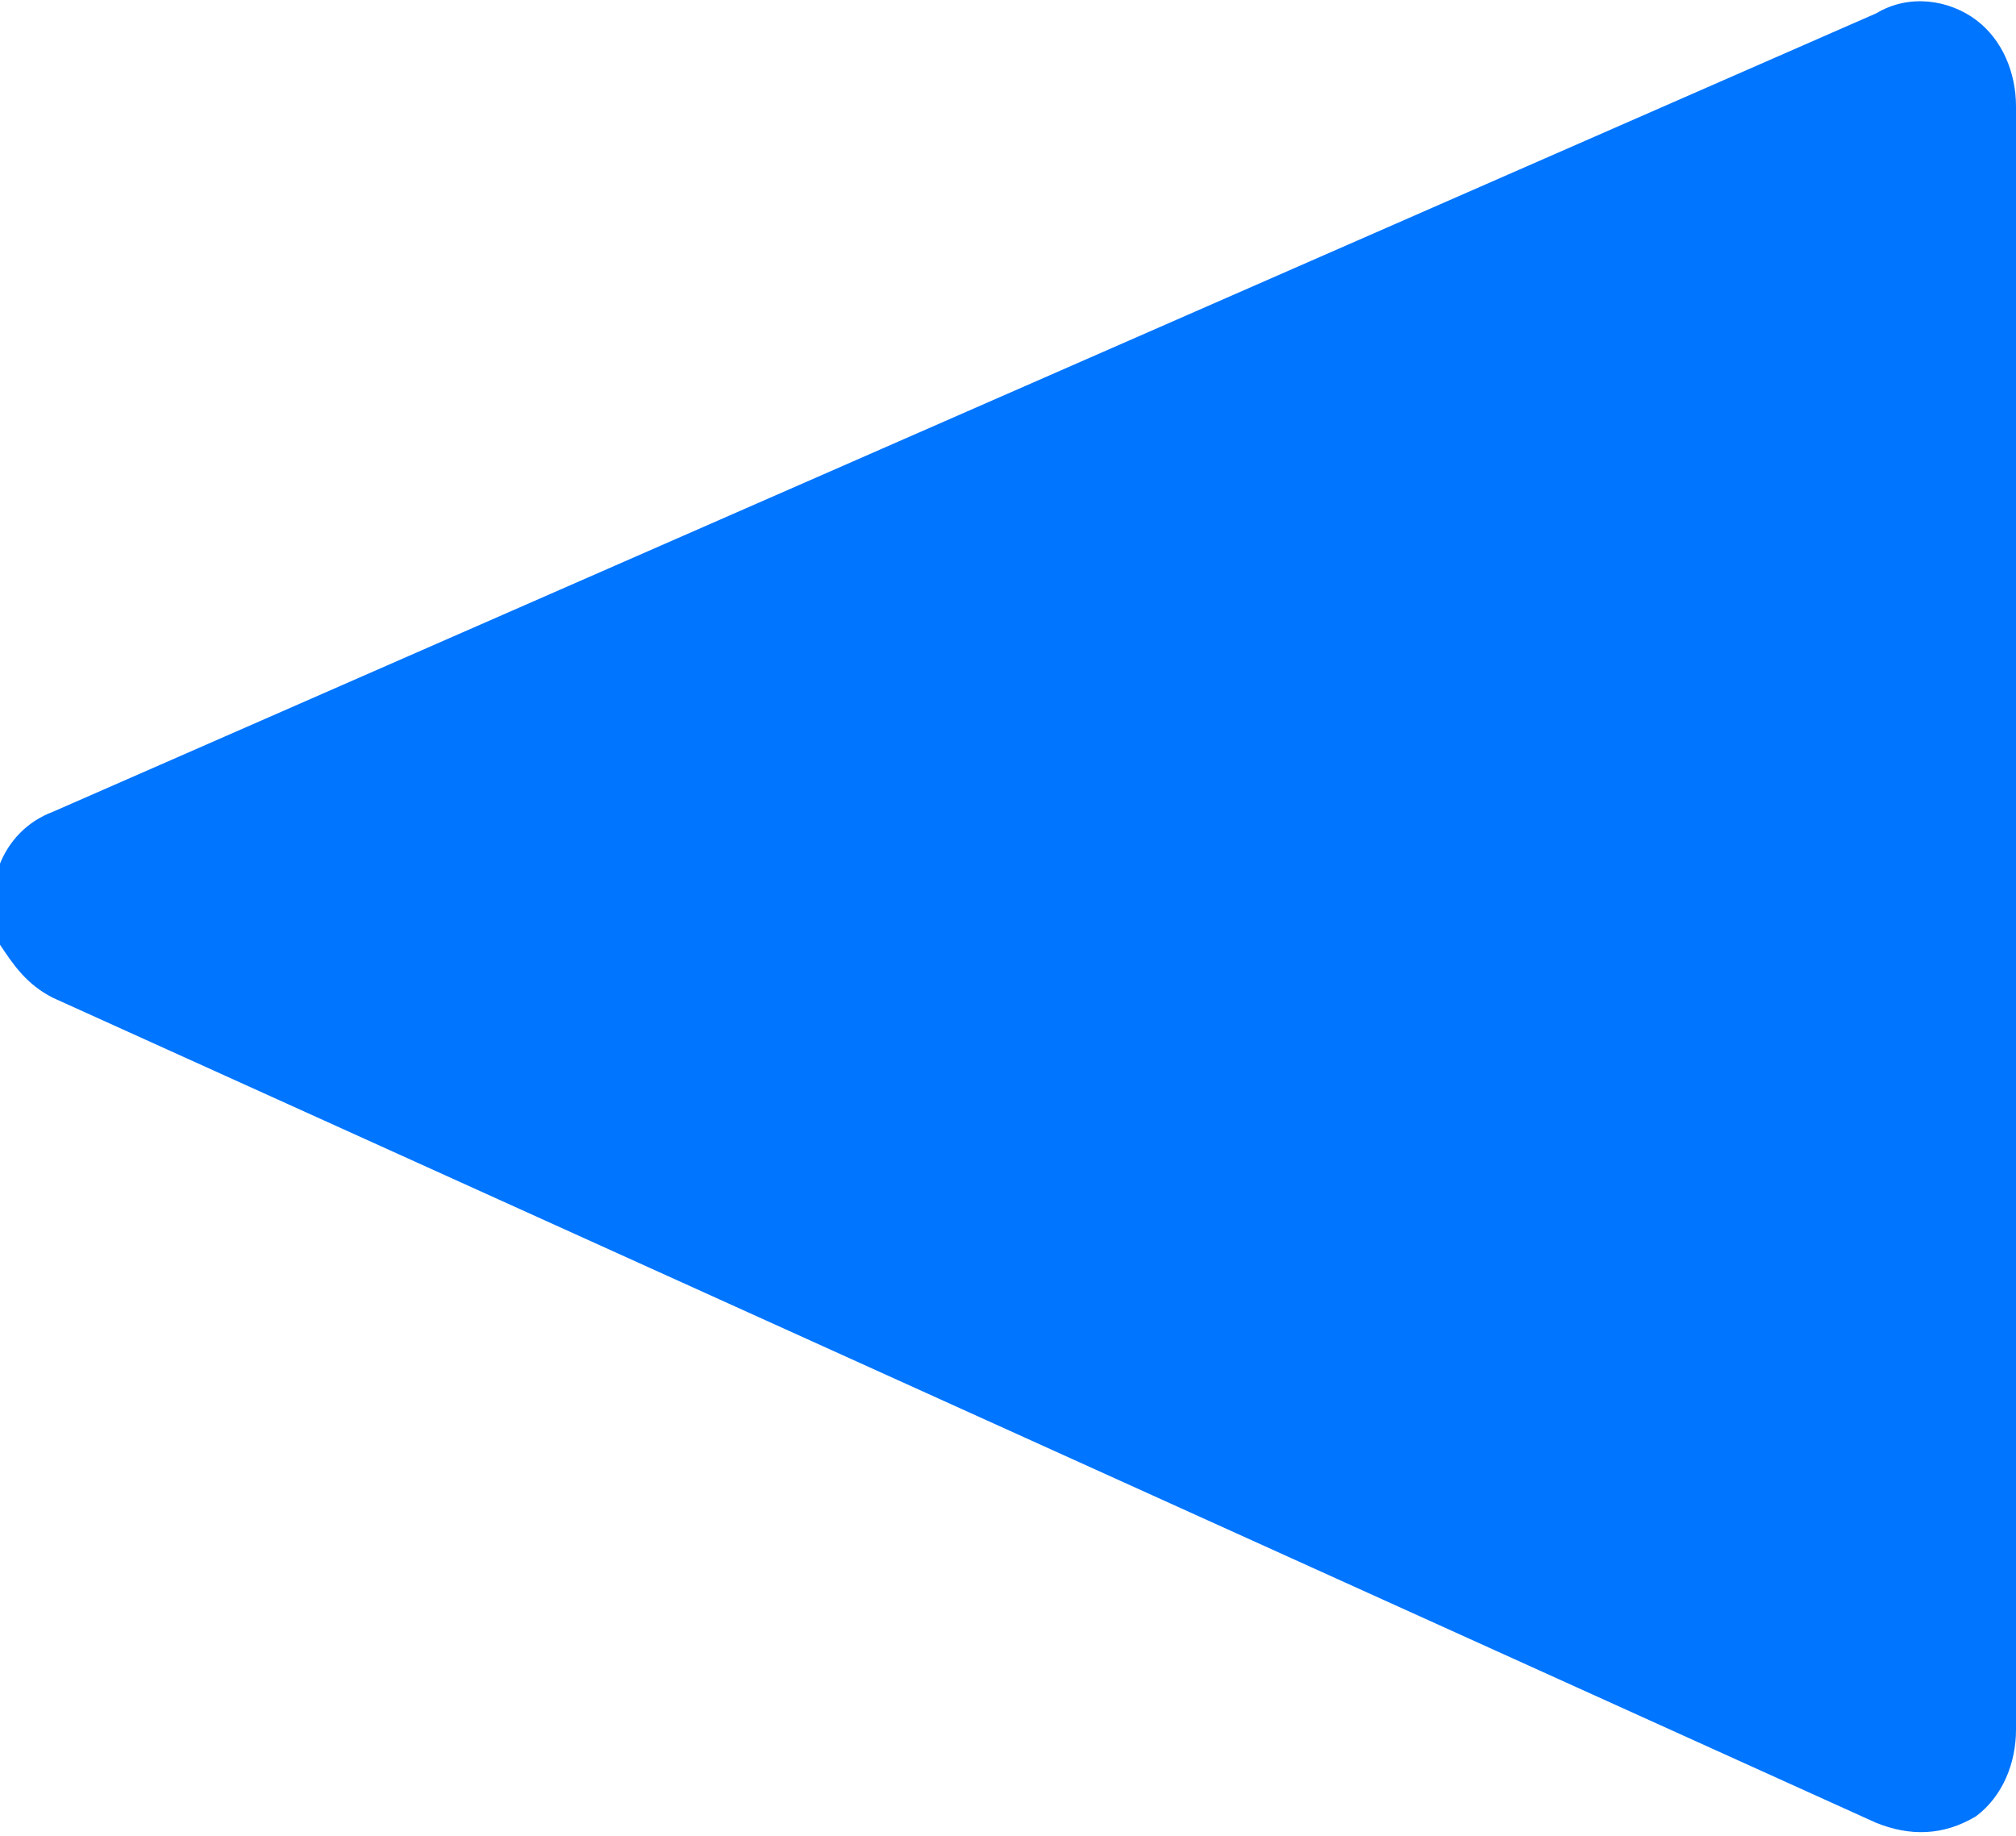 <?xml version="1.0" encoding="utf-8"?>
<!-- Generator: Adobe Illustrator 24.2.1, SVG Export Plug-In . SVG Version: 6.00 Build 0)  -->
<svg version="1.1" id="レイヤー_1" xmlns="http://www.w3.org/2000/svg" xmlns:xlink="http://www.w3.org/1999/xlink" x="0px"
	 y="0px" viewBox="0 0 30.3 27.6" style="enable-background:new 0 0 30.3 27.6;" xml:space="preserve">
<style type="text/css">
	.st0{fill:#0075FF;}
</style>
<g id="レイヤー_2_1_">
	<g id="レイヤー_3">
		<path class="st0" d="M28.2,27.4c0.5,0.2,1,0.2,1.5-0.1c0.4-0.3,0.6-0.8,0.6-1.3V1.6c0-0.5-0.2-1-0.6-1.3c-0.4-0.3-1-0.4-1.5-0.1
			L0.8,12.2c-0.8,0.3-1.1,1.2-0.8,2c0.2,0.3,0.4,0.6,0.8,0.8L28.2,27.4z"/>
	</g>
</g>
</svg>
